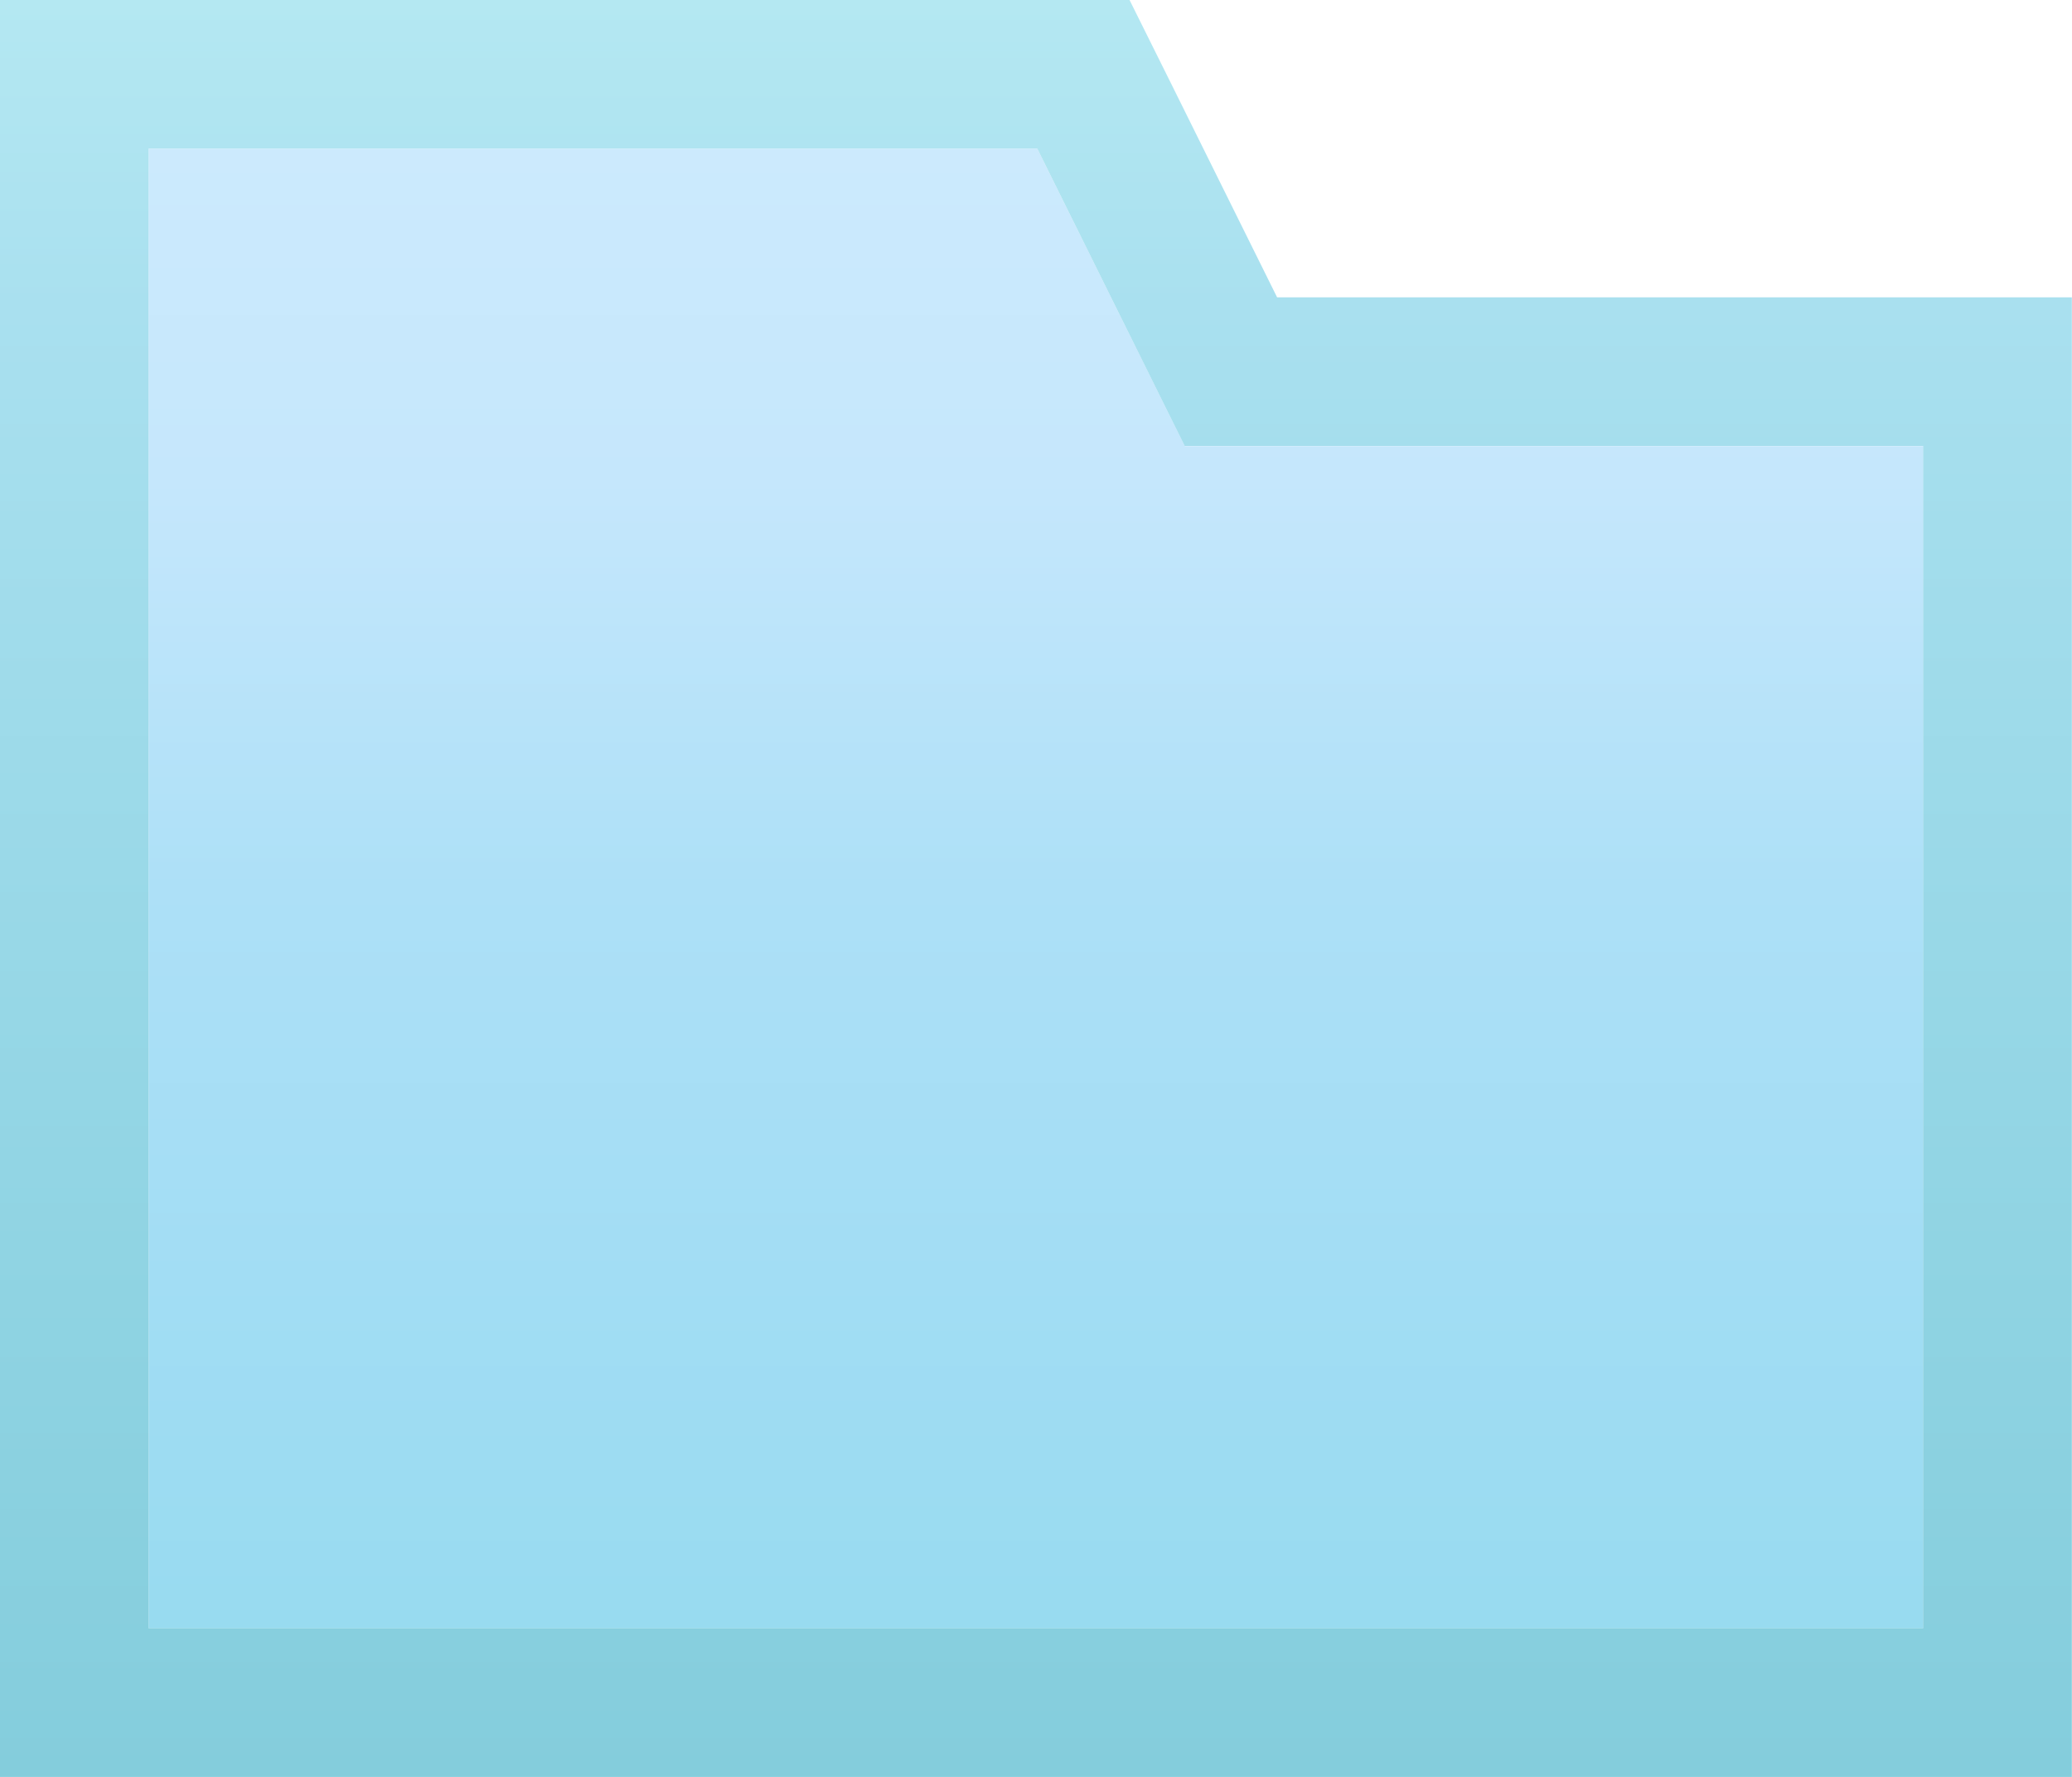 <?xml version="1.0" encoding="utf-8"?>
<!-- Generator: Adobe Illustrator 16.0.0, SVG Export Plug-In . SVG Version: 6.00 Build 0)  -->
<!DOCTYPE svg PUBLIC "-//W3C//DTD SVG 1.1//EN" "http://www.w3.org/Graphics/SVG/1.1/DTD/svg11.dtd">
<svg version="1.1" id="图层_1" xmlns="http://www.w3.org/2000/svg" xmlns:xlink="http://www.w3.org/1999/xlink" x="0px" y="0px"
	 width="13.987px" height="11.996px" viewBox="0 0 13.987 11.996" enable-background="new 0 0 13.987 11.996" xml:space="preserve">
<g>
	<linearGradient id="SVGID_1_" gradientUnits="userSpaceOnUse" x1="6.993" y1="10.992" x2="6.993" y2="1.004">
		<stop  offset="0" style="stop-color:#98DBF0"/>
		<stop  offset="0.236" style="stop-color:#A2DDF4"/>
		<stop  offset="0.501" style="stop-color:#ADE0F7"/>
		<stop  offset="0.776" style="stop-color:#C5E7FC"/>
		<stop  offset="1" style="stop-color:#CCEAFD"/>
	</linearGradient>
	<polygon fill="url(#SVGID_1_)" points="7.998,3.011 7.002,1.003 1.003,1.003 1.003,3.011 1.003,10.992 12.983,10.992 12.983,3.011 
			"/>
	<linearGradient id="SVGID_2_" gradientUnits="userSpaceOnUse" x1="6.994" y1="11.996" x2="6.994" y2="4.882813e-004">
		<stop  offset="0" style="stop-color:#84CDDC"/>
		<stop  offset="0.344" style="stop-color:#92D5E4"/>
		<stop  offset="0.828" style="stop-color:#A9E0EF"/>
		<stop  offset="1" style="stop-color:#B4E8F2"/>
	</linearGradient>
	<path fill="url(#SVGID_2_)" d="M7.002,1.003l0.995,2.007h4.985v7.981H1.003V3.011V1.003H7.002 M7.625,0H7.002H1.003H0v1.003v2.007
		v7.981v1.004h1.003h11.979h1.004v-1.004V3.011V2.007h-1.004H8.621l-0.719-1.45L7.625,0L7.625,0z"/>
</g>
</svg>
